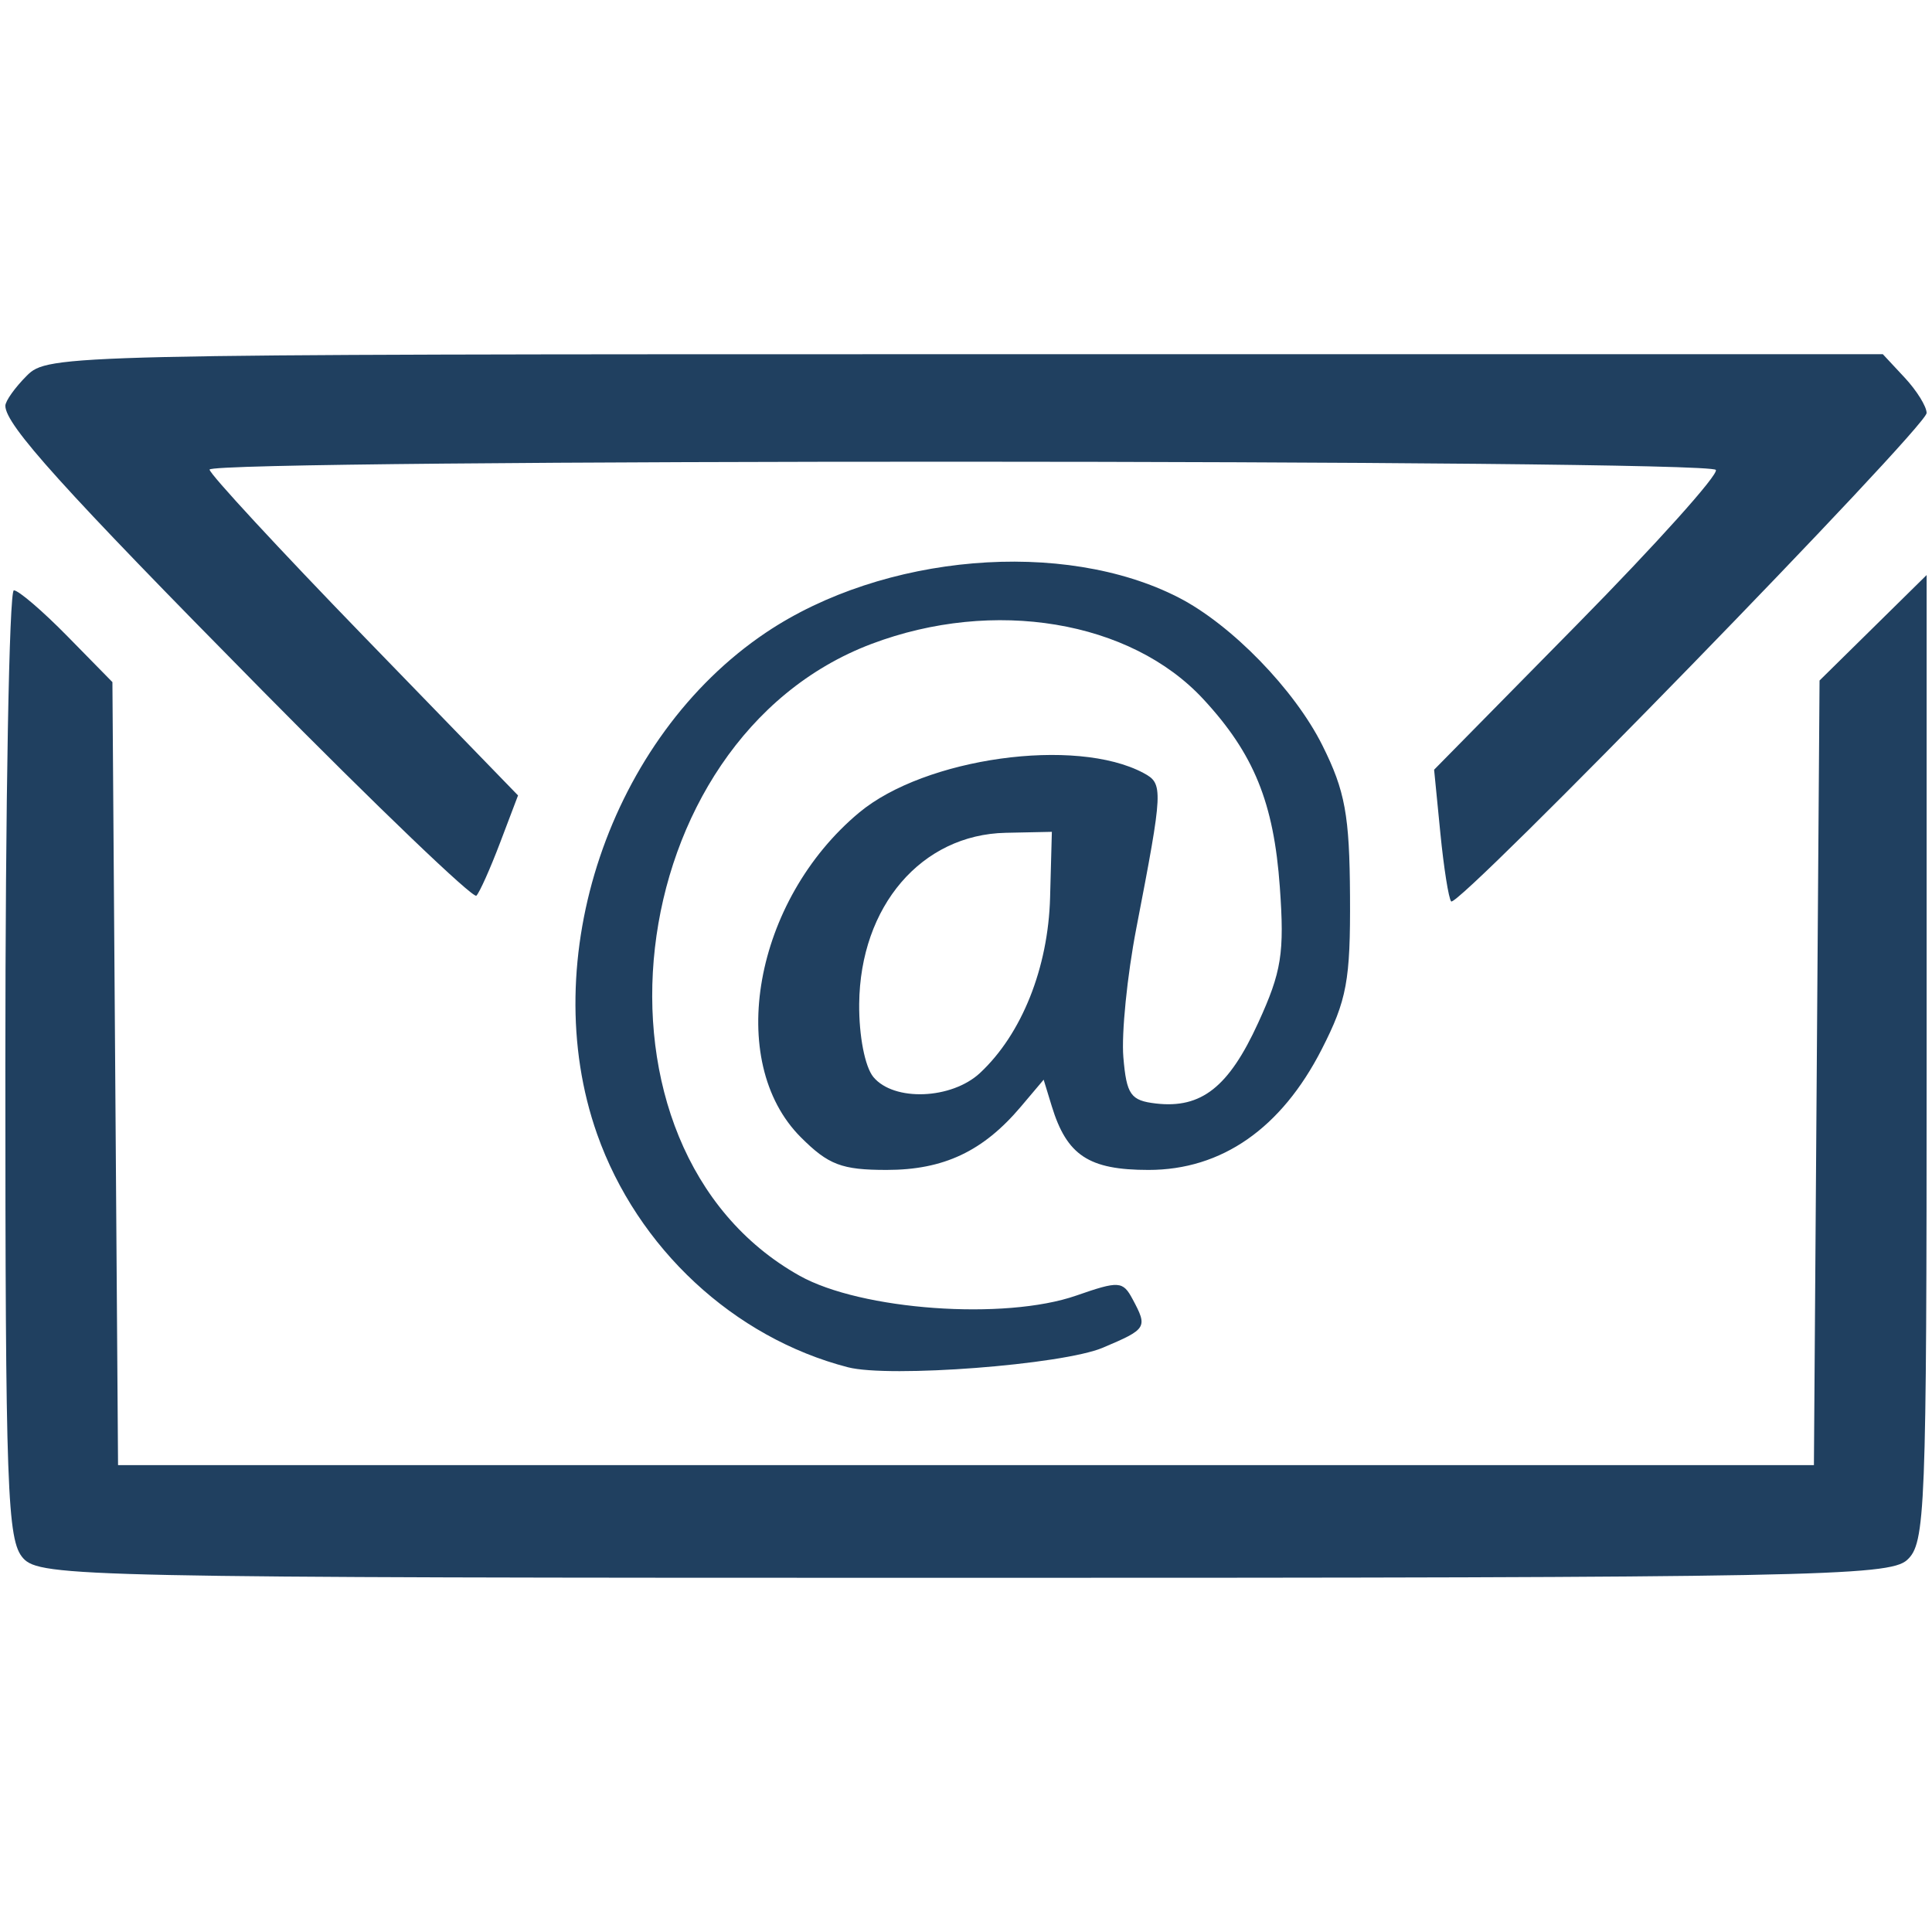 <?xml version="1.0" encoding="UTF-8" standalone="no"?>
<!-- Created with Inkscape (http://www.inkscape.org/) -->

<svg
   xmlns:dc="http://purl.org/dc/elements/1.1/"
   xmlns:cc="http://creativecommons.org/ns#"
   xmlns:rdf="http://www.w3.org/1999/02/22-rdf-syntax-ns#"
   xmlns:svg="http://www.w3.org/2000/svg"
   xmlns="http://www.w3.org/2000/svg"
   xmlns:sodipodi="http://sodipodi.sourceforge.net/DTD/sodipodi-0.dtd"
   xmlns:inkscape="http://www.inkscape.org/namespaces/inkscape"
   width="225"
   height="225"
   viewBox="0 0 225 225"
   id="svg4710"
   version="1.1"
   inkscape:version="0.91 r13725"
   sodipodi:docname="email.svg">
  <defs
     id="defs4712" />
  <sodipodi:namedview
     id="base"
     pagecolor="#ffffff"
     bordercolor="#666666"
     borderopacity="1.0"
     inkscape:pageopacity="0.0"
     inkscape:pageshadow="2"
     inkscape:zoom="0.35"
     inkscape:cx="498.75"
     inkscape:cy="83.928597"
     inkscape:document-units="px"
     inkscape:current-layer="layer1"
     showgrid="false"
     units="px"
     fit-margin-top="41.25"
     fit-margin-left="0.625"
     fit-margin-right="0.625"
     fit-margin-bottom="41.25"
     inkscape:window-width="1280"
     inkscape:window-height="740"
     inkscape:window-x="-8"
     inkscape:window-y="-8"
     inkscape:window-maximized="1" />
  <g
     inkscape:label="Layer 1"
     inkscape:groupmode="layer"
     id="layer1"
     transform="translate(559.464,-391.291)">
    <path
       style="fill:#204060"
       d="m -556.771,572.755 c -1.859,-2.054 -2.069,-7.877 -2.069,-57.5 0,-30.368 0.445,-55.214 0.99,-55.214 0.544,0 3.35,2.405 6.234,5.344 l 5.244,5.344 0.328,45.594 0.328,45.594 98.75,0 98.75,0 0.328,-45.687 0.328,-45.687 6.235,-6.141 6.235,-6.141 0,56.322 c 0,52.976 -0.136,56.445 -2.286,58.391 -2.09,1.891 -11.512,2.069 -109.806,2.069 -102.576,0 -107.615,-0.105 -109.589,-2.286 z m 96.056,-22.233 c -13.293,-3.438 -24.523,-13.877 -29.21,-27.153 -7.194,-20.379 1.501,-46.207 19.664,-58.409 13.658,-9.175 34.659,-10.958 48.058,-4.08 6.152,3.158 13.501,10.717 16.749,17.227 2.642,5.294 3.159,8.12 3.212,17.559 0.056,9.817 -0.364,12.088 -3.294,17.824 -4.706,9.214 -11.651,14.051 -20.173,14.051 -6.956,0 -9.514,-1.688 -11.273,-7.442 l -0.938,-3.067 -2.648,3.134 c -4.399,5.207 -8.993,7.374 -15.632,7.374 -5.237,0 -6.786,-0.589 -9.996,-3.799 -8.828,-8.828 -5.463,-27.596 6.779,-37.809 7.662,-6.393 25.234,-8.84 33.129,-4.615 2.322,1.243 2.295,1.835 -0.844,18.098 -1.062,5.5 -1.739,12.25 -1.506,15 0.371,4.376 0.846,5.049 3.8,5.39 5.281,0.609 8.476,-1.91 11.898,-9.386 2.734,-5.971 3.076,-8.116 2.524,-15.83 -0.703,-9.827 -3.018,-15.513 -8.908,-21.874 -8.482,-9.162 -24.403,-11.813 -38.643,-6.434 -29.533,11.155 -34.944,58.72 -8.371,73.585 7.174,4.014 23.879,5.21 32.216,2.307 4.971,-1.731 5.426,-1.701 6.562,0.422 1.772,3.311 1.675,3.47 -3.466,5.649 -4.684,1.985 -24.839,3.531 -29.688,2.278 z m 15.388,-34.278 c 4.857,-4.525 7.936,-12.235 8.156,-20.424 l 0.206,-7.653 -5.371,0.112 c -9.815,0.205 -16.958,8.545 -17.067,19.925 -0.035,3.712 0.666,7.326 1.654,8.518 2.381,2.872 9.104,2.614 12.423,-0.478 z m -83.61,-44.557 c -23.219,-23.516 -29.904,-30.923 -29.904,-33.138 0,-0.554 1.125,-2.132 2.5,-3.507 2.461,-2.461 4.167,-2.5 109.326,-2.5 l 106.826,0 2.549,2.736 c 1.402,1.505 2.549,3.355 2.549,4.111 0,1.654 -54.601,57.748 -55.369,56.882 -0.295,-0.332 -0.863,-3.92 -1.262,-7.972 l -0.726,-7.368 16.707,-16.97 c 9.189,-9.333 16.436,-17.408 16.105,-17.944 -0.773,-1.25 -175.466,-1.287 -175.422,-0.037 0.018,0.516 8.109,9.264 17.979,19.442 l 17.946,18.504 -2.088,5.501 c -1.148,3.025 -2.392,5.804 -2.763,6.175 -0.371,0.371 -11.6,-10.39 -24.953,-23.914 z"
       id="path5269"
       inkscape:connector-curvature="0" />
  </g>
</svg>
